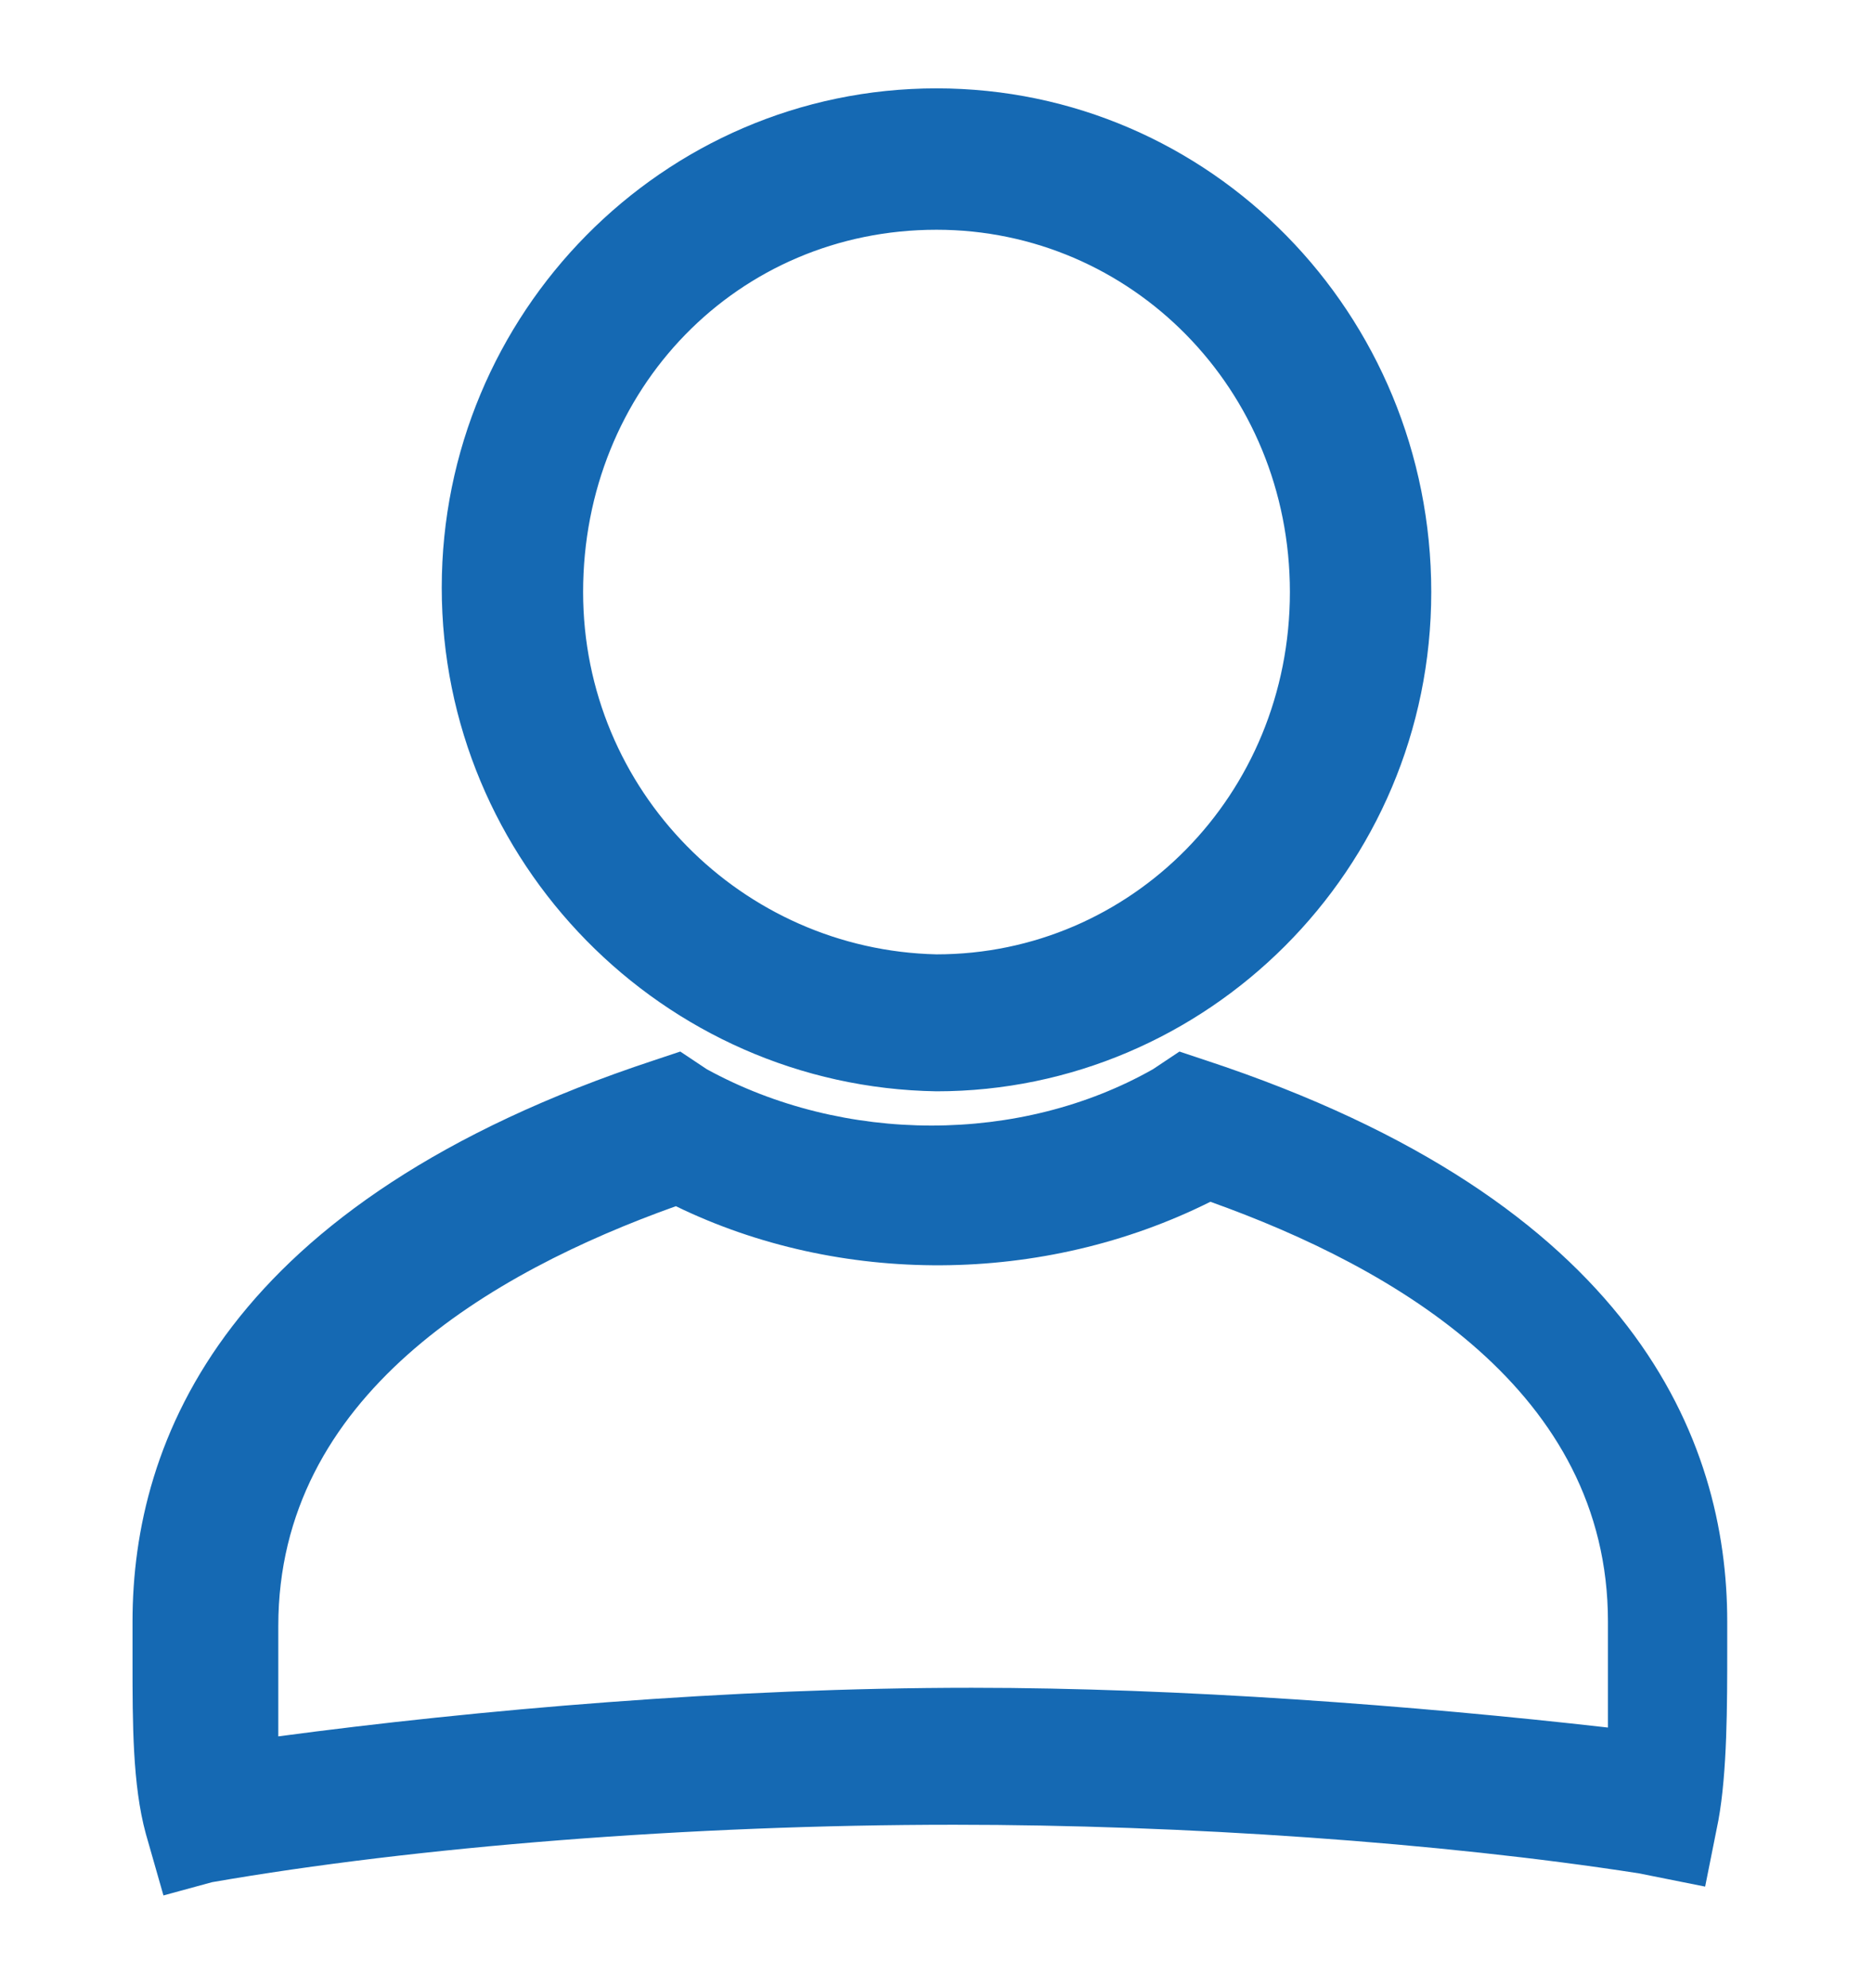 <?xml version="1.0" encoding="utf-8"?>
<!-- Generator: Adobe Illustrator 25.4.6, SVG Export Plug-In . SVG Version: 6.00 Build 0)  -->
<svg version="1.1" id="a" xmlns="http://www.w3.org/2000/svg" xmlns:xlink="http://www.w3.org/1999/xlink" x="0px" y="0px"
	 width="42.4px" height="45px" viewBox="0 0 42.4 45" style="enable-background:new 0 0 42.4 45;" xml:space="preserve">
<style type="text/css">
	.st0{fill:#1268B3;}
	.st1{fill:#1569B3;}
</style>
<g>
	<path class="st0" d="M4.4,42l-0.2-0.5C4,40.4,4,39,4.1,37.8c0-0.4,0-0.6,0-0.9c0-5.4,3.9-9.5,11.2-11.8l0.3-0.1l0.3,0.2
		c1.6,0.9,3.5,1.5,5.5,1.5c1.9,0,3.8-0.5,5.5-1.5l0.3-0.2l0.3,0.1c7.3,2.4,11.2,6.5,11.2,11.8c0,0.2,0,0.5,0,0.7
		c0,1.2,0,2.6-0.2,3.6l-0.1,0.6l-0.6-0.1c-4.5-0.7-10.5-1.1-15.6-1.1C16,40.7,9.8,41.1,5.2,42L4.4,42z M15.3,26.3
		c-4.6,1.5-10,4.6-10,10.5c0,0.3,0,0.6,0,1c0,0.8-0.1,1.9,0,2.6c4.6-0.7,10.6-1.2,16.5-1.2c5.1,0,10.7,0.4,15.2,1.1
		c0.1-0.8,0.1-1.9,0.1-2.7c0-0.3,0-0.5,0-0.7c0-5.9-5.4-8.9-10-10.5c-1.8,1-3.8,1.5-5.9,1.5C19.2,27.8,17.2,27.2,15.3,26.3z
		 M21.2,23.8C15.6,23.7,11,19,11,13.3S15.5,3,21.2,3s10.3,4.6,10.3,10.5S26.9,23.8,21.2,23.8z M21.2,4.3c-4.9,0-8.9,4.1-8.9,9.1
		c0,4.9,4,9,8.9,9.1c4.9,0,8.9-4.1,8.9-9.1S26.2,4.3,21.2,4.3z"/>
	<path class="st1" d="M3.7,42.9l-0.4-1.4c-0.3-1.1-0.3-2.5-0.3-3.9c0-0.4,0-0.6,0-0.9c0-4.1,2.1-9.5,11.8-12.7l0.6-0.2l0.6,0.4
		c3.1,1.7,7.1,1.7,10.1,0l0.6-0.4l0.6,0.2c9.7,3.2,11.8,8.6,11.8,12.7v0.6c0,1.3,0,2.8-0.2,3.9l-0.3,1.5l-1.5-0.3
		c-4.5-0.7-10.3-1.1-15.5-1.1c-6,0-12.2,0.5-16.8,1.3L3.7,42.9z M15.3,27.3c-4.2,1.5-9,4.3-9,9.5c0,0.3,0,0.6,0,1c0,0.5,0,1.1,0,1.5
		c4.5-0.6,10.2-1.1,15.7-1.1c4.7,0,10,0.4,14.4,0.9c0-0.5,0-1.2,0-1.7c0-0.3,0-0.5,0-0.7c0-5.2-4.8-8-9-9.5
		C23.6,29.1,19,29.1,15.3,27.3z M21.2,24.7L21.2,24.7c-6.2-0.1-11.2-5.2-11.2-11.4s5-11.3,11.2-11.3s11.2,5.1,11.2,11.4
		S27.3,24.7,21.2,24.7z M21.2,5.2c-4.5,0-8,3.6-8,8.2c0,4.5,3.6,8.1,8,8.2c4.4,0,8-3.6,8-8.2S25.6,5.2,21.2,5.2z"/>
</g>
</svg>
